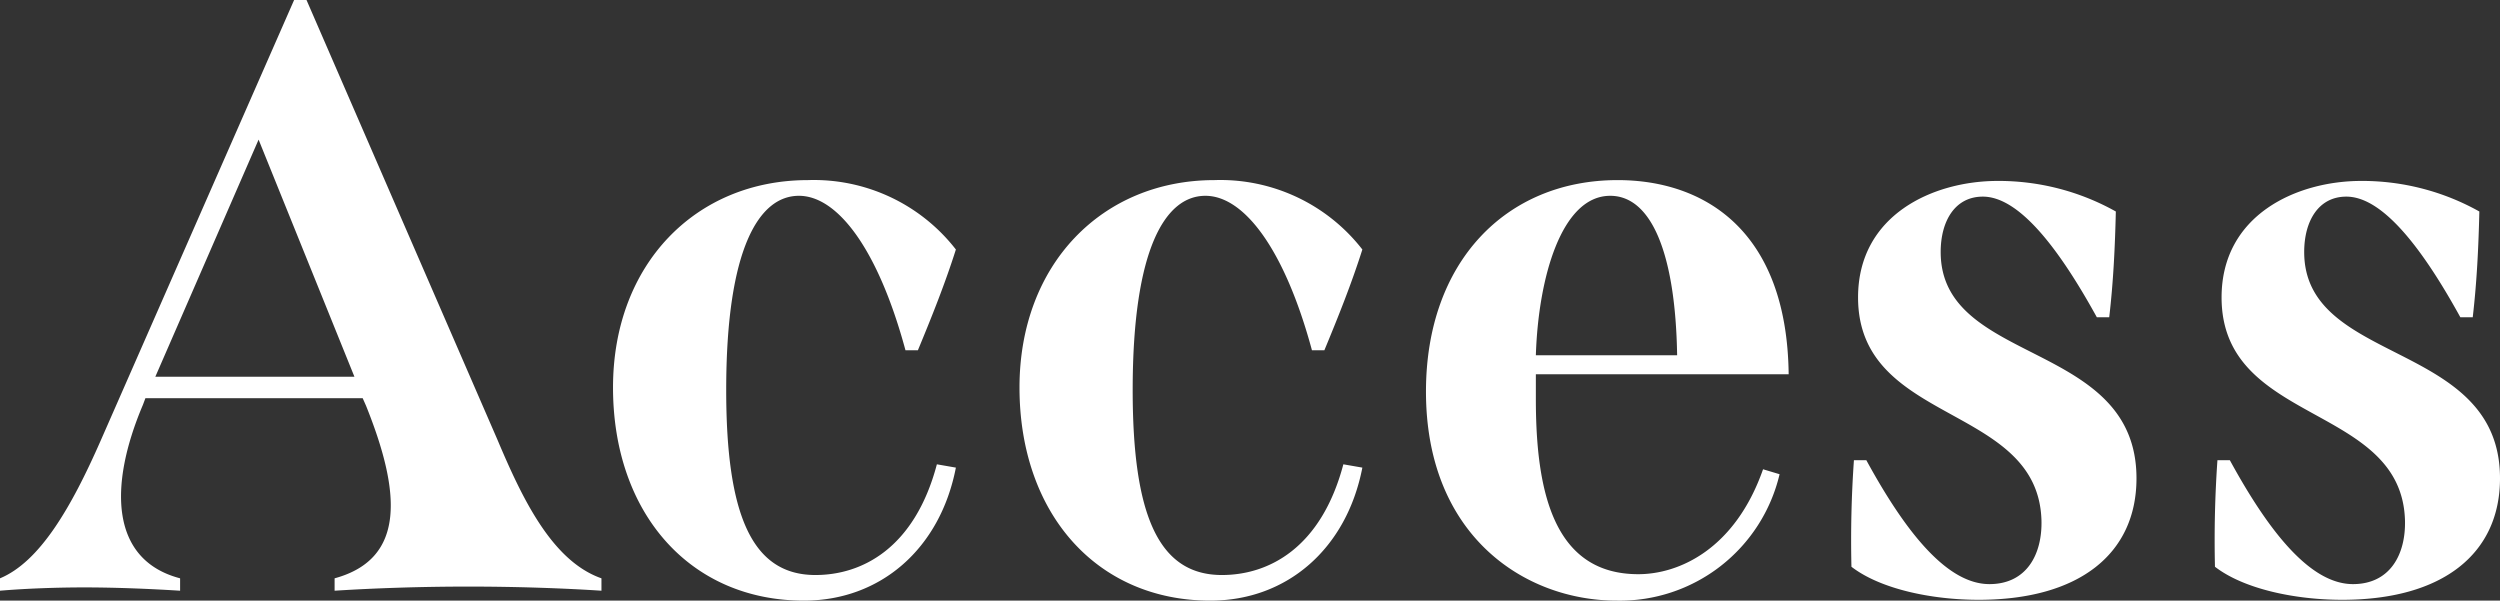 <svg xmlns="http://www.w3.org/2000/svg" width="151.3" height="36.35" viewBox="0 0 151.3 36.35">
  <rect x="0" y="0" width="151.3" height="36.35" fill="#333333" stroke="none"/>
  <path id="access_titl_share" d="M-46.825-9.15l-11.55-26.6h-.75L-70.825-9.1c-1.8,4.1-3.7,7.35-6.1,8.35V0c1.15-.1,3.05-.2,5.1-.2s4.2.1,5.8.2V-.75c-4.2-1.1-4.35-5.55-2.25-10.5l.15-.4h13.15l.2.45c2.05,5.1,2.5,9.25-1.9,10.45V0c2.35-.15,5.2-.25,8.1-.25s5.75.1,8.05.25V-.75C-43.525-1.8-45.325-5.6-46.825-9.15Zm-20.7-3.8,6.25-14.35,5.8,14.35ZM-28.275.6c4.65,0,8.25-3.15,9.2-8.05l-1.15-.2c-1.35,5.1-4.55,6.7-7.35,6.7-3.85,0-5.4-3.65-5.4-11.2,0-8.6,2-11.75,4.4-11.75,2.35,0,4.8,3.25,6.45,9.35h.75c.85-2.05,1.65-4.05,2.3-6.1a10.881,10.881,0,0,0-8.95-4.2c-6.8,0-11.8,5.1-11.8,12.55C-39.825-4.7-35.175.6-28.275.6Zm24.6,0c4.65,0,8.25-3.15,9.2-8.05l-1.15-.2c-1.35,5.1-4.55,6.7-7.35,6.7-3.85,0-5.4-3.65-5.4-11.2,0-8.6,2-11.75,4.4-11.75,2.35,0,4.8,3.25,6.45,9.35h.75c.85-2.05,1.65-4.05,2.3-6.1a10.881,10.881,0,0,0-8.95-4.2c-6.8,0-11.8,5.1-11.8,12.55C-15.225-4.7-10.575.6-3.675.6ZM22.225-1c-5.15,0-6.2-5.05-6.2-10.6v-1.5h15.3c-.1-8.75-5.15-11.75-10.35-11.75-6.75,0-11.6,4.95-11.6,12.8C9.375-3.35,15.325.6,20.925.6a9.931,9.931,0,0,0,9.85-7.65l-1-.3C28.075-2.5,24.675-1,22.225-1Zm-1.7-22.9c2.5,0,3.95,3.5,4.05,9.65h-8.55C16.175-18.95,17.575-23.9,20.525-23.9ZM42.825.55c6.1,0,9.55-2.8,9.55-7.35,0-8.4-11.85-6.8-11.85-13.7,0-1.85.85-3.35,2.55-3.35,2.1,0,4.45,2.85,6.9,7.3h.75c.25-2.15.35-4.25.4-6.4a14.512,14.512,0,0,0-7.15-1.85c-3.9,0-8.45,2.05-8.45,7.05,0,7.75,10.9,6.4,11.1,13.5.05,2.05-.9,3.85-3.15,3.85-2.55,0-5.05-3.1-7.45-7.5h-.75q-.225,3.225-.15,6.45C36.875-.1,39.975.55,42.825.55Zm22,0c6.1,0,9.55-2.8,9.55-7.35,0-8.4-11.85-6.8-11.85-13.7,0-1.85.85-3.35,2.55-3.35,2.1,0,4.45,2.85,6.9,7.3h.75c.25-2.15.35-4.25.4-6.4a14.512,14.512,0,0,0-7.15-1.85c-3.9,0-8.45,2.05-8.45,7.05,0,7.75,10.9,6.4,11.1,13.5.05,2.05-.9,3.85-3.15,3.85-2.55,0-5.05-3.1-7.45-7.5h-.75q-.225,3.225-.15,6.45C58.875-.1,61.975.55,64.825.55Z" transform="translate(76.925 35.75)" fill="#fff"/>
</svg>
